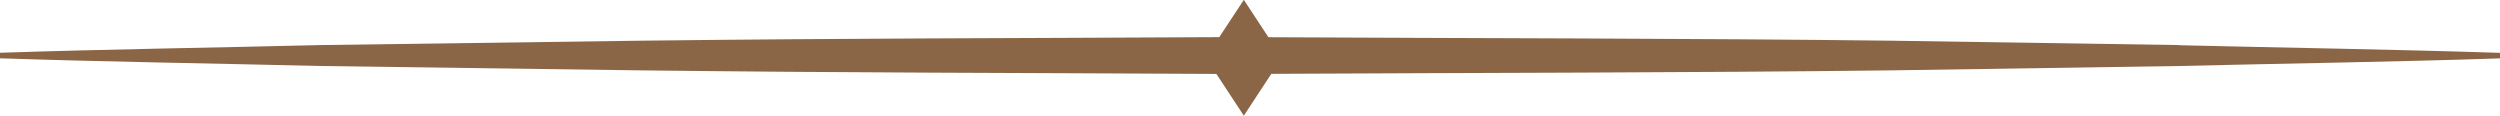 <svg xmlns="http://www.w3.org/2000/svg" id="Layer_2" viewBox="0 0 302.31 14"><defs><style>.cls-1{fill:#8a6646;}</style></defs><g id="Layer_1-2"><path class="cls-1" d="M263.56,5.47c12.92,.31,25.83,.5,38.75,.92v.67c-12.91,.43-25.83,.61-38.75,.92l-34.91,.53c-24.21,.29-50.72,.29-74.92,.42l-3.32,5.06-3.32-5.05c-25.25-.14-44.35-.13-69.6-.43l-38.75-.53c-12.92-.31-25.83-.5-38.75-.93v-.67c12.91-.43,25.83-.61,38.75-.93l38.75-.53c25.37-.3,44.58-.29,69.95-.43l2.97-4.51,2.97,4.52c24.32,.13,50.95,.13,75.27,.42l34.91,.53Z"></path></g></svg>